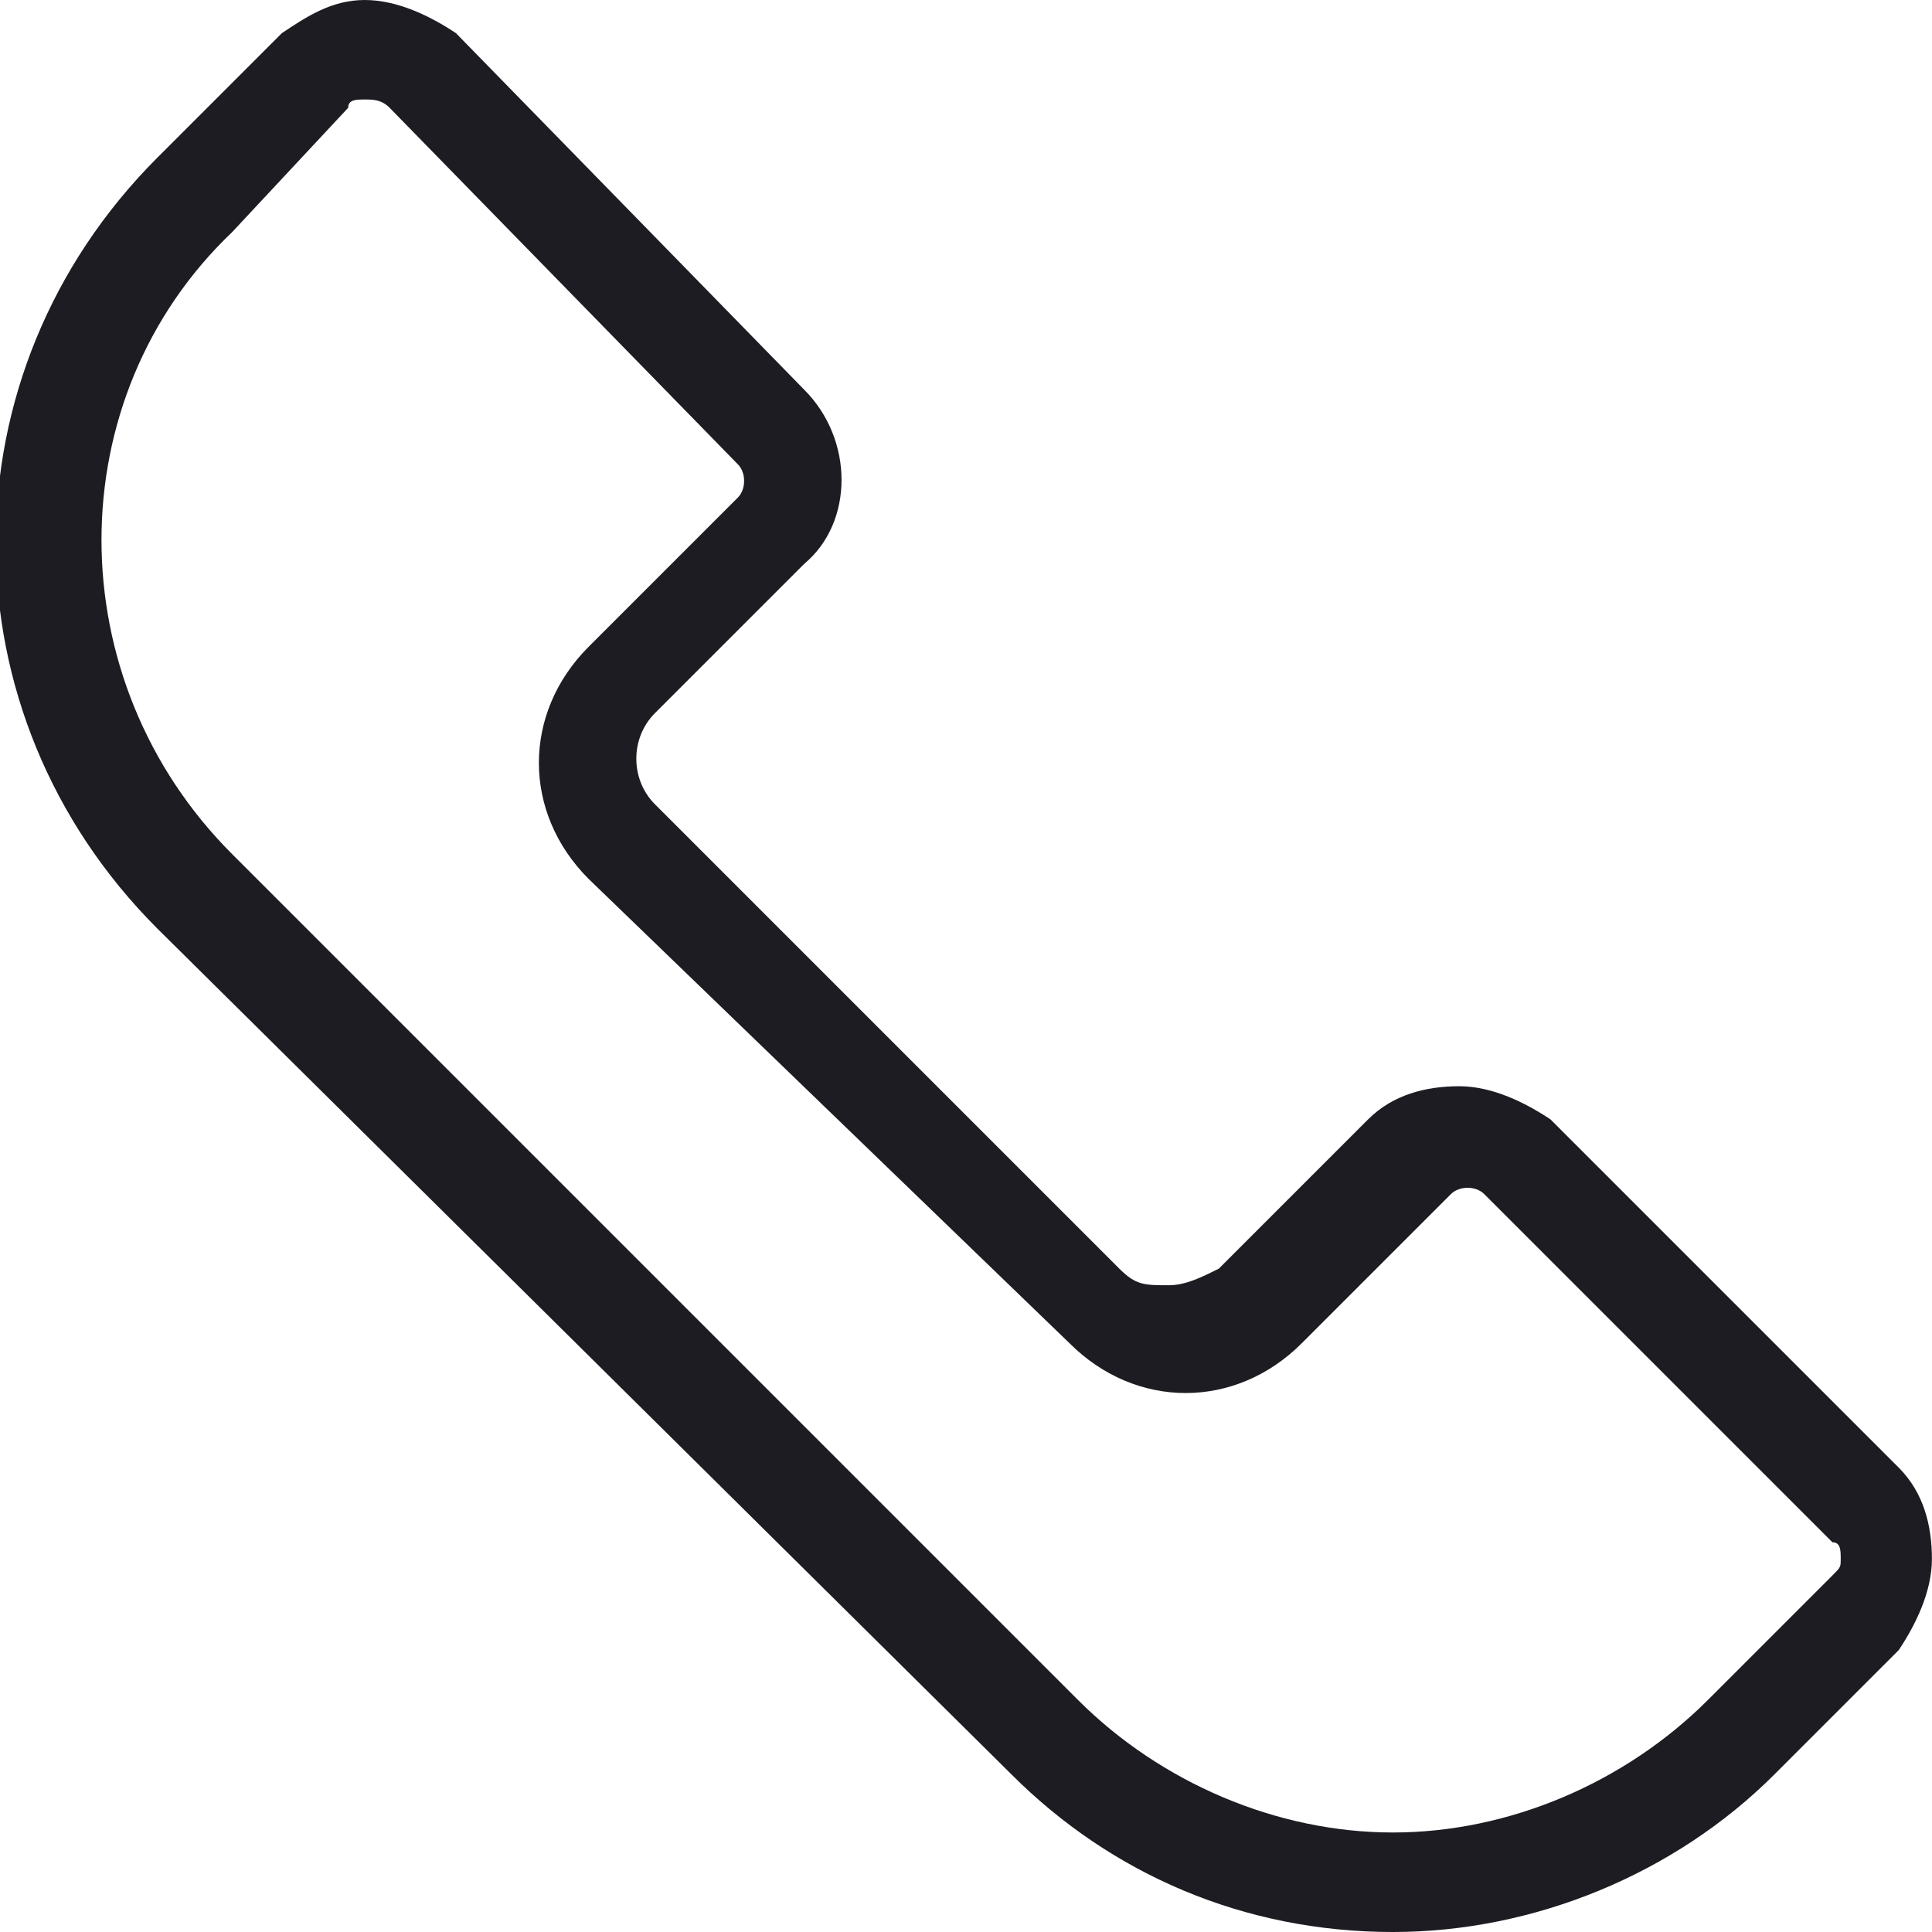 <?xml version="1.0" encoding="utf-8"?>
<!-- Generator: Adobe Illustrator 27.0.0, SVG Export Plug-In . SVG Version: 6.00 Build 0)  -->
<svg version="1.1" id="Layer_1" xmlns="http://www.w3.org/2000/svg" xmlns:xlink="http://www.w3.org/1999/xlink" x="0px" y="0px"
	 viewBox="0 0 23.3 23.3" style="enable-background:new 0 0 23.3 23.3;" xml:space="preserve">
<style type="text/css">
	.st0{fill:none;}
	.st1{fill:#1C1C22;}
</style>
<g id="Path_1" transform="translate(0.699 0.7)">
	<path class="st0" d="M3.7,0.5c-0.1,0-0.2,0-0.2,0.1L2.1,2.1C0,4.1,0,7.5,2.1,9.6l10.2,10.2c2.1,2.1,5.5,2.1,7.6,0c0,0,0,0,0,0
		l1.5-1.5c0.1-0.1,0.1-0.3,0-0.4c0,0,0,0,0,0l-4.2-4.2c-0.1-0.1-0.3-0.1-0.4,0l-1.8,1.8c-0.8,0.8-2,0.8-2.8,0L6.4,9.9
		c-0.8-0.8-0.8-2,0-2.8l1.8-1.8c0.1-0.1,0.1-0.3,0-0.4L4,0.6C3.9,0.5,3.8,0.5,3.7,0.5z"/>
	<path class="st1" d="M3.7,0.5c-0.1,0-0.2,0-0.2,0.1L2.1,2.1C0,4.1,0,7.5,2.1,9.6l10.2,10.2c1,1,2.4,1.6,3.8,1.6
		c1.4,0,2.8-0.6,3.8-1.6l1.5-1.5c0.1-0.1,0.1-0.1,0.1-0.2c0-0.1,0-0.2-0.1-0.2l-4.2-4.2c-0.1-0.1-0.3-0.1-0.4,0l-1.8,1.8
		c-0.4,0.4-0.9,0.6-1.4,0.6c-0.5,0-1-0.2-1.4-0.6L6.4,9.9c-0.8-0.8-0.8-2,0-2.8l1.8-1.8c0.1-0.1,0.1-0.3,0-0.4L4,0.6
		C3.9,0.5,3.8,0.5,3.7,0.5 M3.7-0.7c0.4,0,0.8,0.2,1.1,0.4L9,4c0.6,0.6,0.6,1.6,0,2.1L7.2,7.9c-0.3,0.3-0.3,0.8,0,1.1l5.6,5.6
		c0.2,0.2,0.3,0.2,0.6,0.2c0.2,0,0.4-0.1,0.6-0.2l1.8-1.8c0.3-0.3,0.7-0.4,1.1-0.4c0.4,0,0.8,0.2,1.1,0.4l4.2,4.2
		c0.3,0.3,0.4,0.7,0.4,1.1c0,0.4-0.2,0.8-0.4,1.1l-1.5,1.5c-1.2,1.2-2.9,1.9-4.6,1.9c-1.8,0-3.4-0.7-4.6-1.9L1.2,10.5
		c-2.6-2.6-2.6-6.7,0-9.3l1.5-1.5C3-0.5,3.3-0.7,3.7-0.7z"/>
</g>
</svg>
